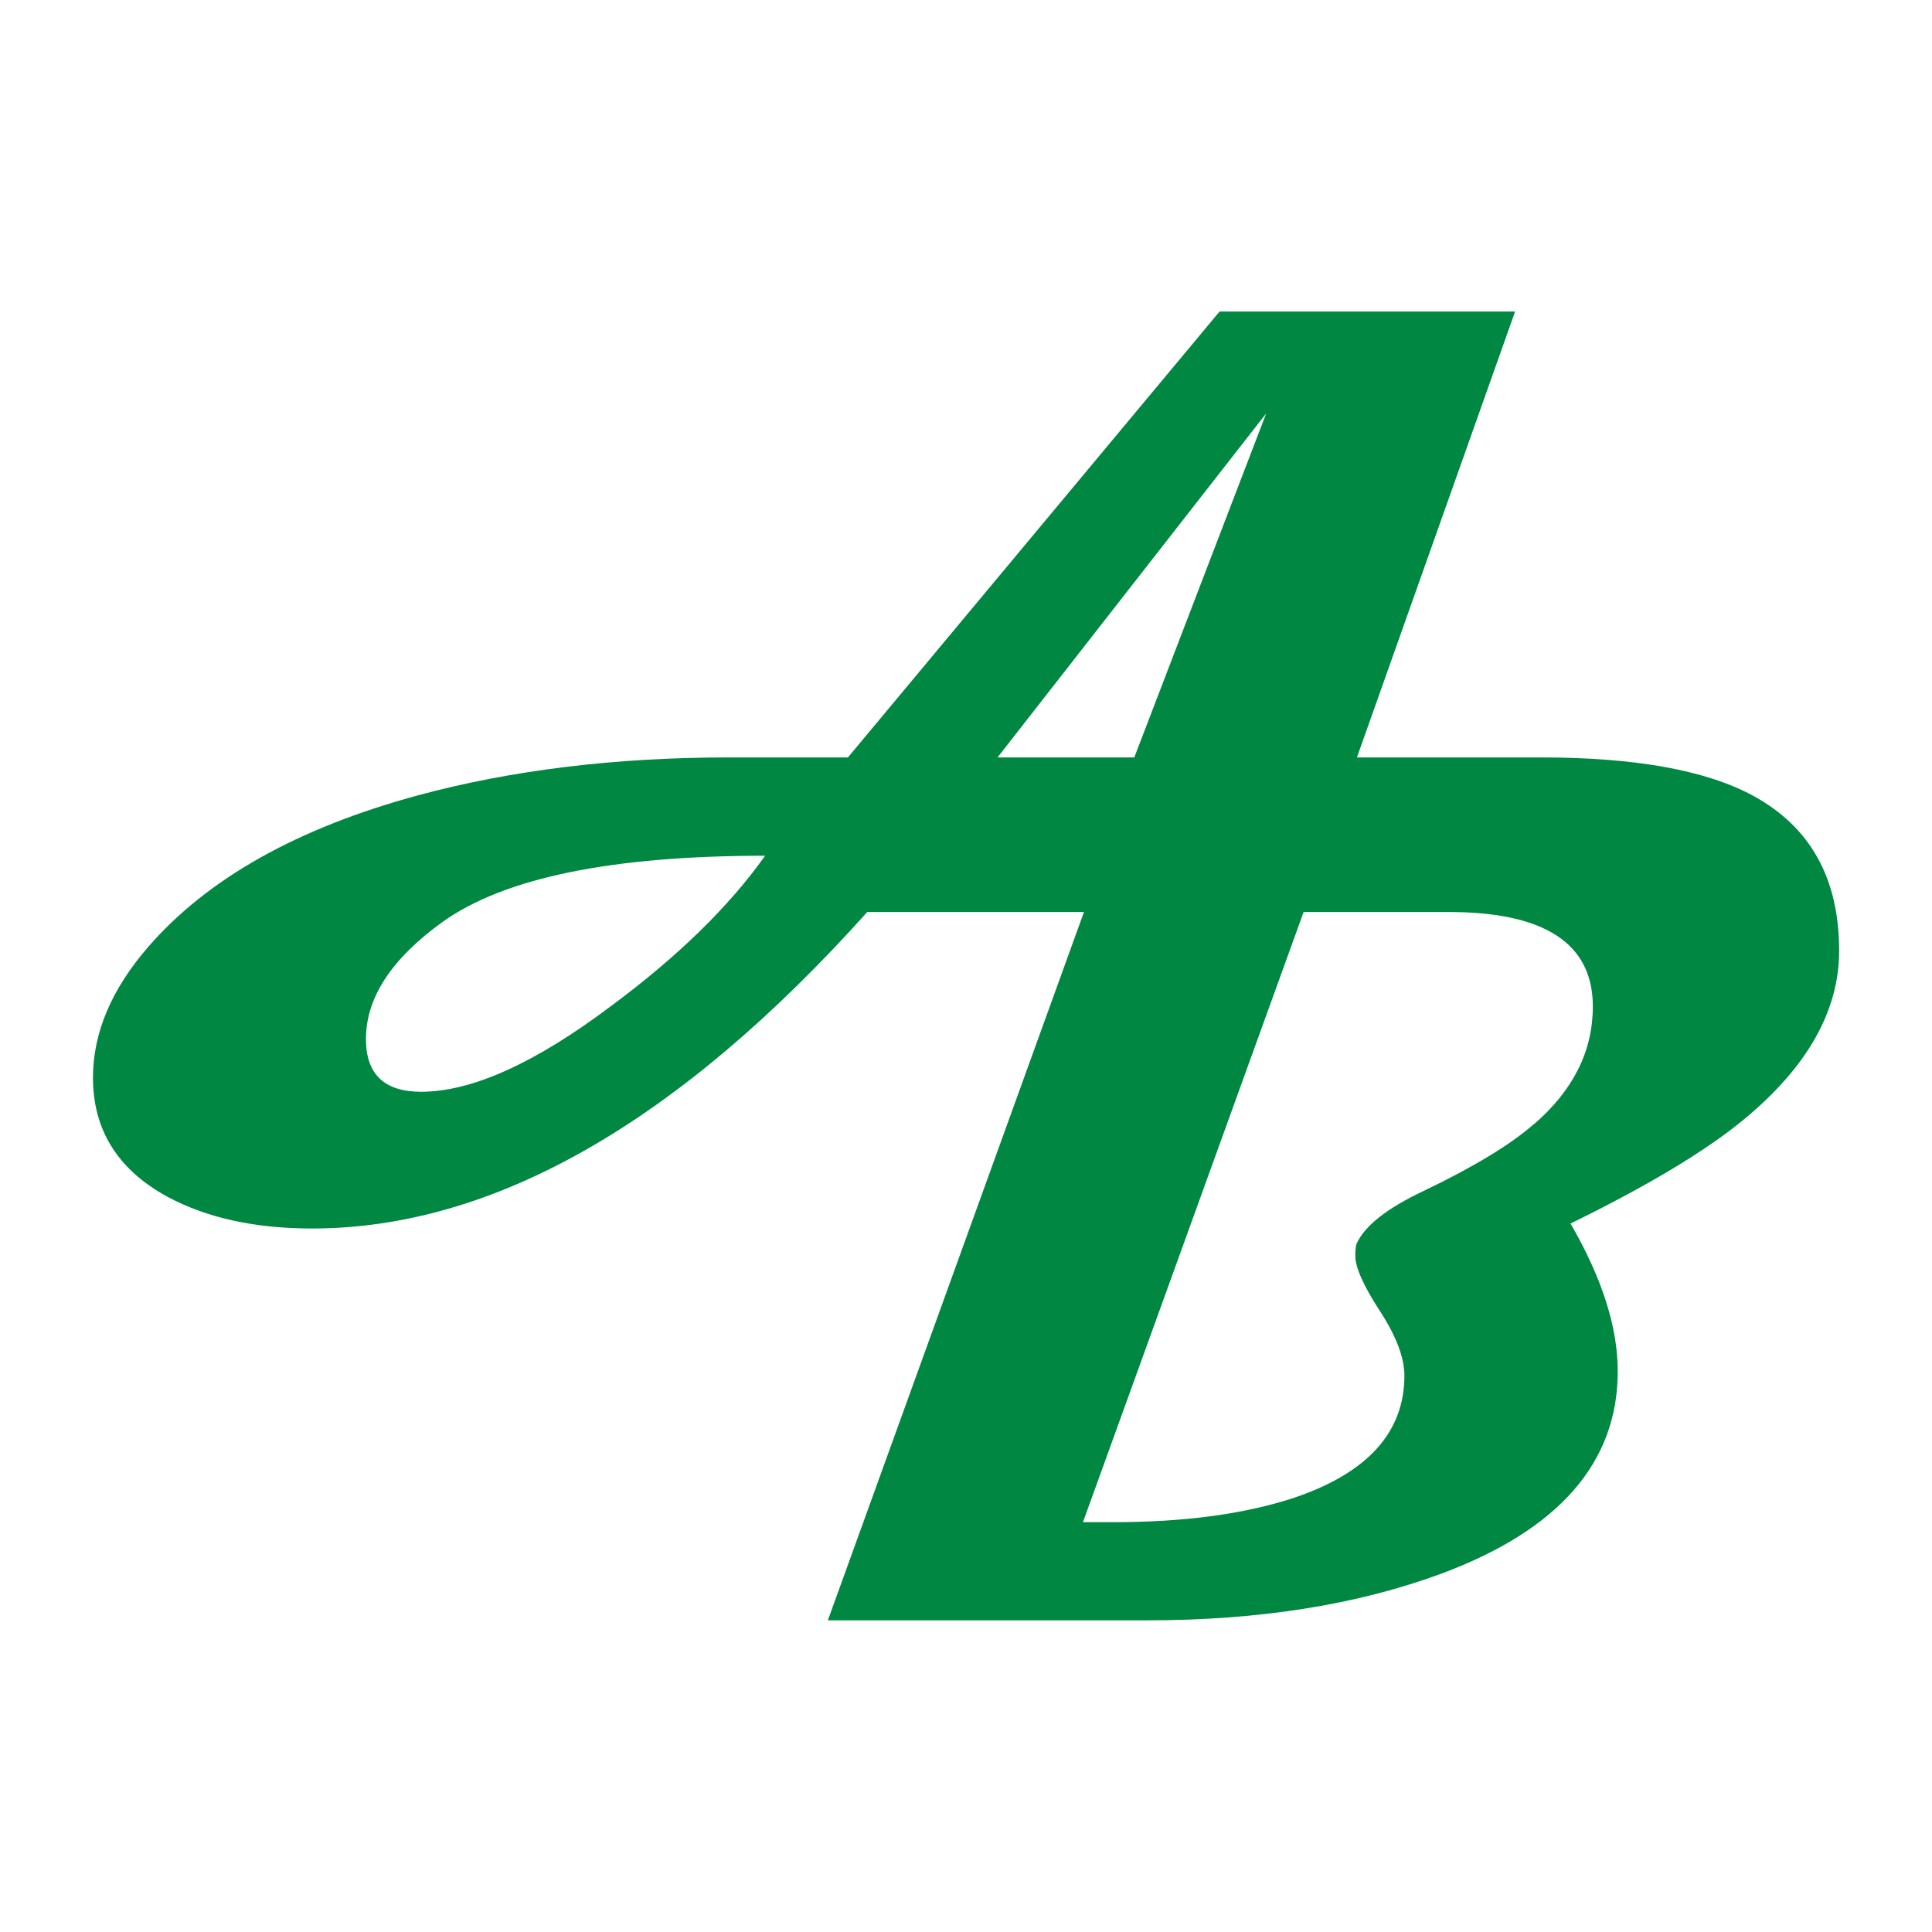 <?xml version="1.0" encoding="UTF-8"?><svg id="a" xmlns="http://www.w3.org/2000/svg" width="54.98mm" height="54.98mm" viewBox="0 0 155.85 155.85"><path d="m141.38,64.17c-3.79-2.04-9.48-3.07-17.07-3.07h-14.85l12.76-35.97h-23.84l-29.98,35.97h-9.6c-9.17,0-17.55,1.02-25.13,3.07-9.7,2.64-16.94,6.71-21.72,12.22-2.97,3.43-4.45,6.94-4.45,10.54,0,4.22,2,7.42,5.99,9.6,3.17,1.71,7.06,2.57,11.68,2.57,14.61,0,29.54-8.52,44.79-25.53h17.48l-20.66,57.14h25.72c9.04,0,16.95-1.25,23.75-3.76,9.5-3.53,14.25-8.97,14.25-16.33,0-3.56-1.27-7.54-3.81-11.92,6.27-3.07,10.93-5.87,14-8.41,5.11-4.22,7.67-8.76,7.67-13.6,0-5.84-2.33-10.01-6.98-12.52Zm-92.07,16.97c-6.13,4.62-11.25,6.93-15.34,6.93-2.97,0-4.45-1.42-4.45-4.25,0-3.33,2.06-6.48,6.18-9.45,4.98-3.56,13.65-5.34,26.02-5.34-2.9,4.09-7.04,8.13-12.42,12.12Zm52.83-47.79l-10.64,27.75h-11.03l21.67-27.75Zm21.58,57.34c-1.88,1.65-4.85,3.45-8.9,5.39-2.94,1.39-4.73,2.8-5.39,4.25-.07.2-.1.53-.1.99,0,.92.66,2.4,1.98,4.43,1.32,2.03,1.98,3.77,1.98,5.22,0,4.55-2.95,7.83-8.86,9.84-3.99,1.32-8.87,1.98-14.64,1.98h-2.43l17.8-49.22h11.7c7.75,0,11.63,2.54,11.63,7.62,0,3.6-1.58,6.76-4.75,9.5Z" style="fill:#008842;"/></svg>